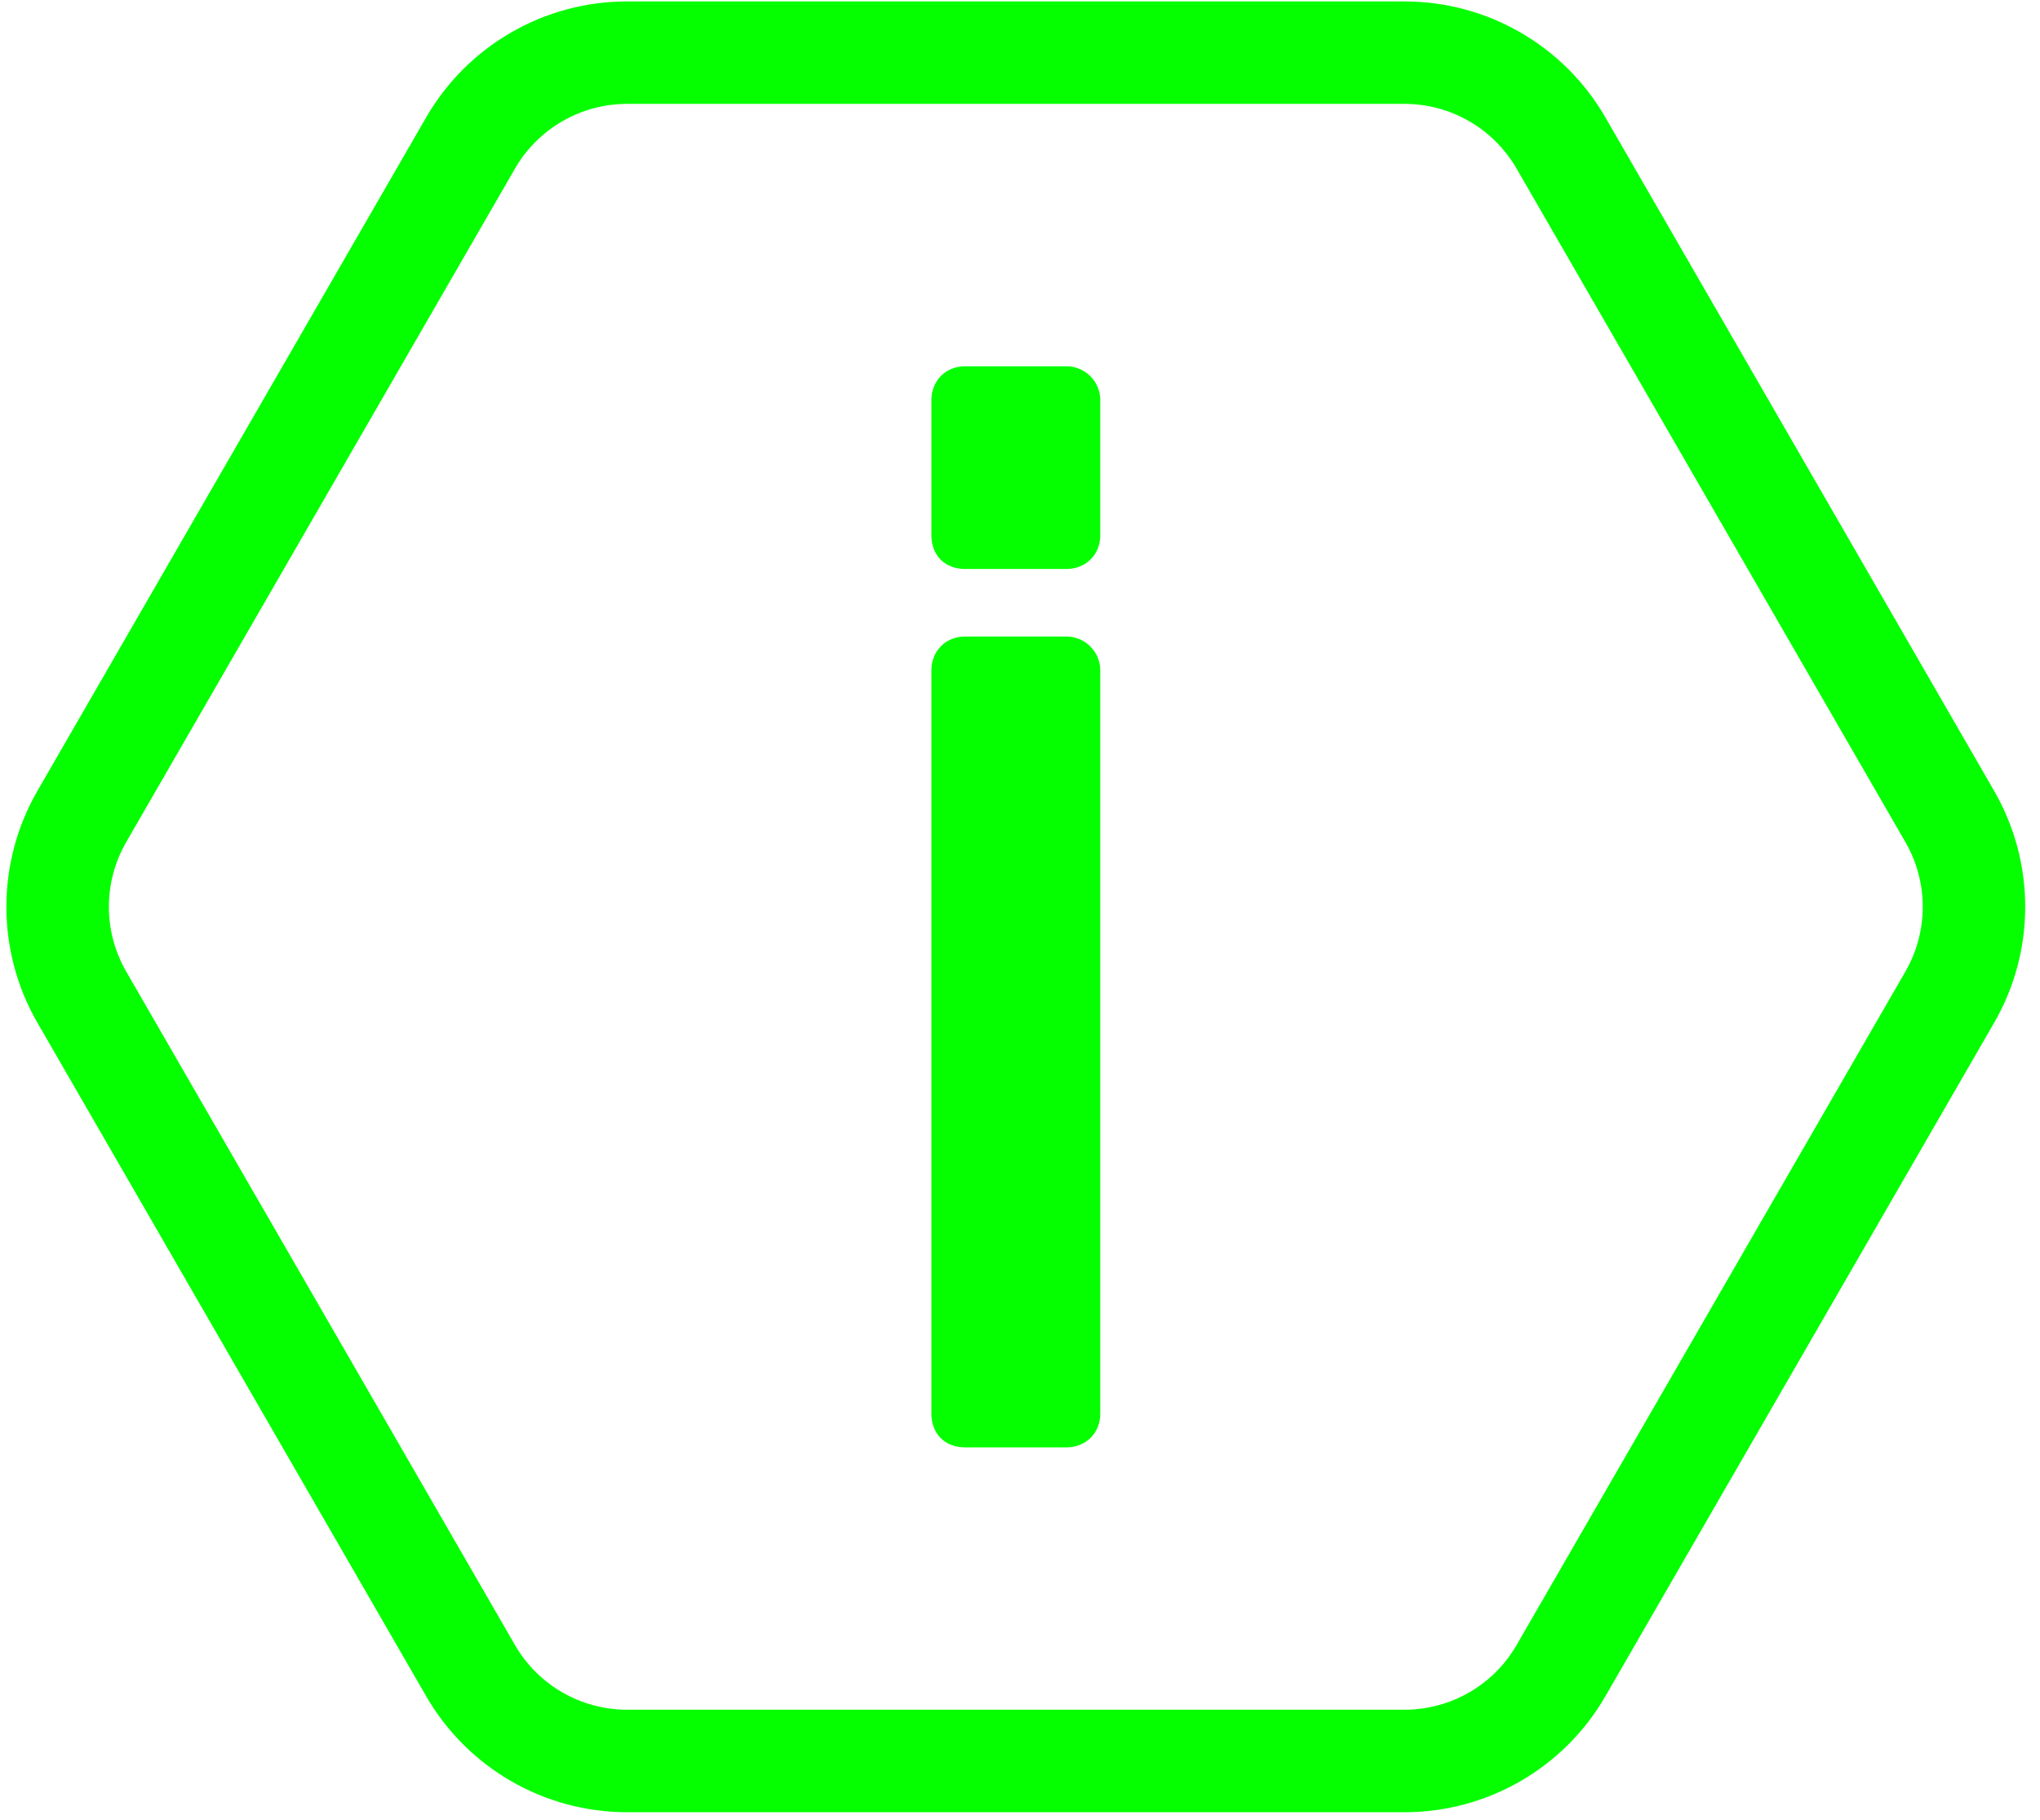 <?xml version="1.0" encoding="UTF-8"?> <svg xmlns="http://www.w3.org/2000/svg" width="37" height="33" viewBox="0 0 37 33" fill="none"> <path fill-rule="evenodd" clip-rule="evenodd" d="M9.34 3.058C9.759 2.332 10.534 1.884 11.372 1.884ZM9.34 3.058L2.289 15.271V15.271C1.87 15.997 1.87 16.892 2.289 17.618L9.34 29.831V29.831C9.759 30.557 10.534 31.004 11.372 31.004H25.475C26.314 31.004 27.088 30.557 27.507 29.831L34.559 17.618C34.978 16.892 34.978 15.997 34.559 15.271L27.507 3.058C27.088 2.332 26.314 1.884 25.475 1.884H11.372M7.73 2.128C8.482 0.827 9.87 0.026 11.372 0.026H25.475C26.977 0.026 28.366 0.827 29.117 2.128L36.168 14.341C36.92 15.643 36.92 17.246 36.168 18.547L29.117 30.76C28.366 32.061 26.977 32.863 25.475 32.863H11.372C9.87 32.863 8.482 32.061 7.73 30.76L0.679 18.547C-0.072 17.246 -0.072 15.643 0.679 14.341L7.73 2.128Z" fill="#05FF00"></path> <path d="M19.343 11.543C19.68 11.543 19.956 11.819 19.956 12.156V25.634C19.956 26.001 19.68 26.247 19.343 26.247H17.505C17.138 26.247 16.893 26.001 16.893 25.634V12.156C16.893 11.819 17.138 11.543 17.505 11.543H19.343ZM19.343 6.642C19.68 6.642 19.956 6.918 19.956 7.255V9.705C19.956 10.073 19.68 10.318 19.343 10.318H17.505C17.138 10.318 16.893 10.073 16.893 9.705V7.255C16.893 6.918 17.138 6.642 17.505 6.642H19.343Z" fill="#05FF00"></path> </svg> 